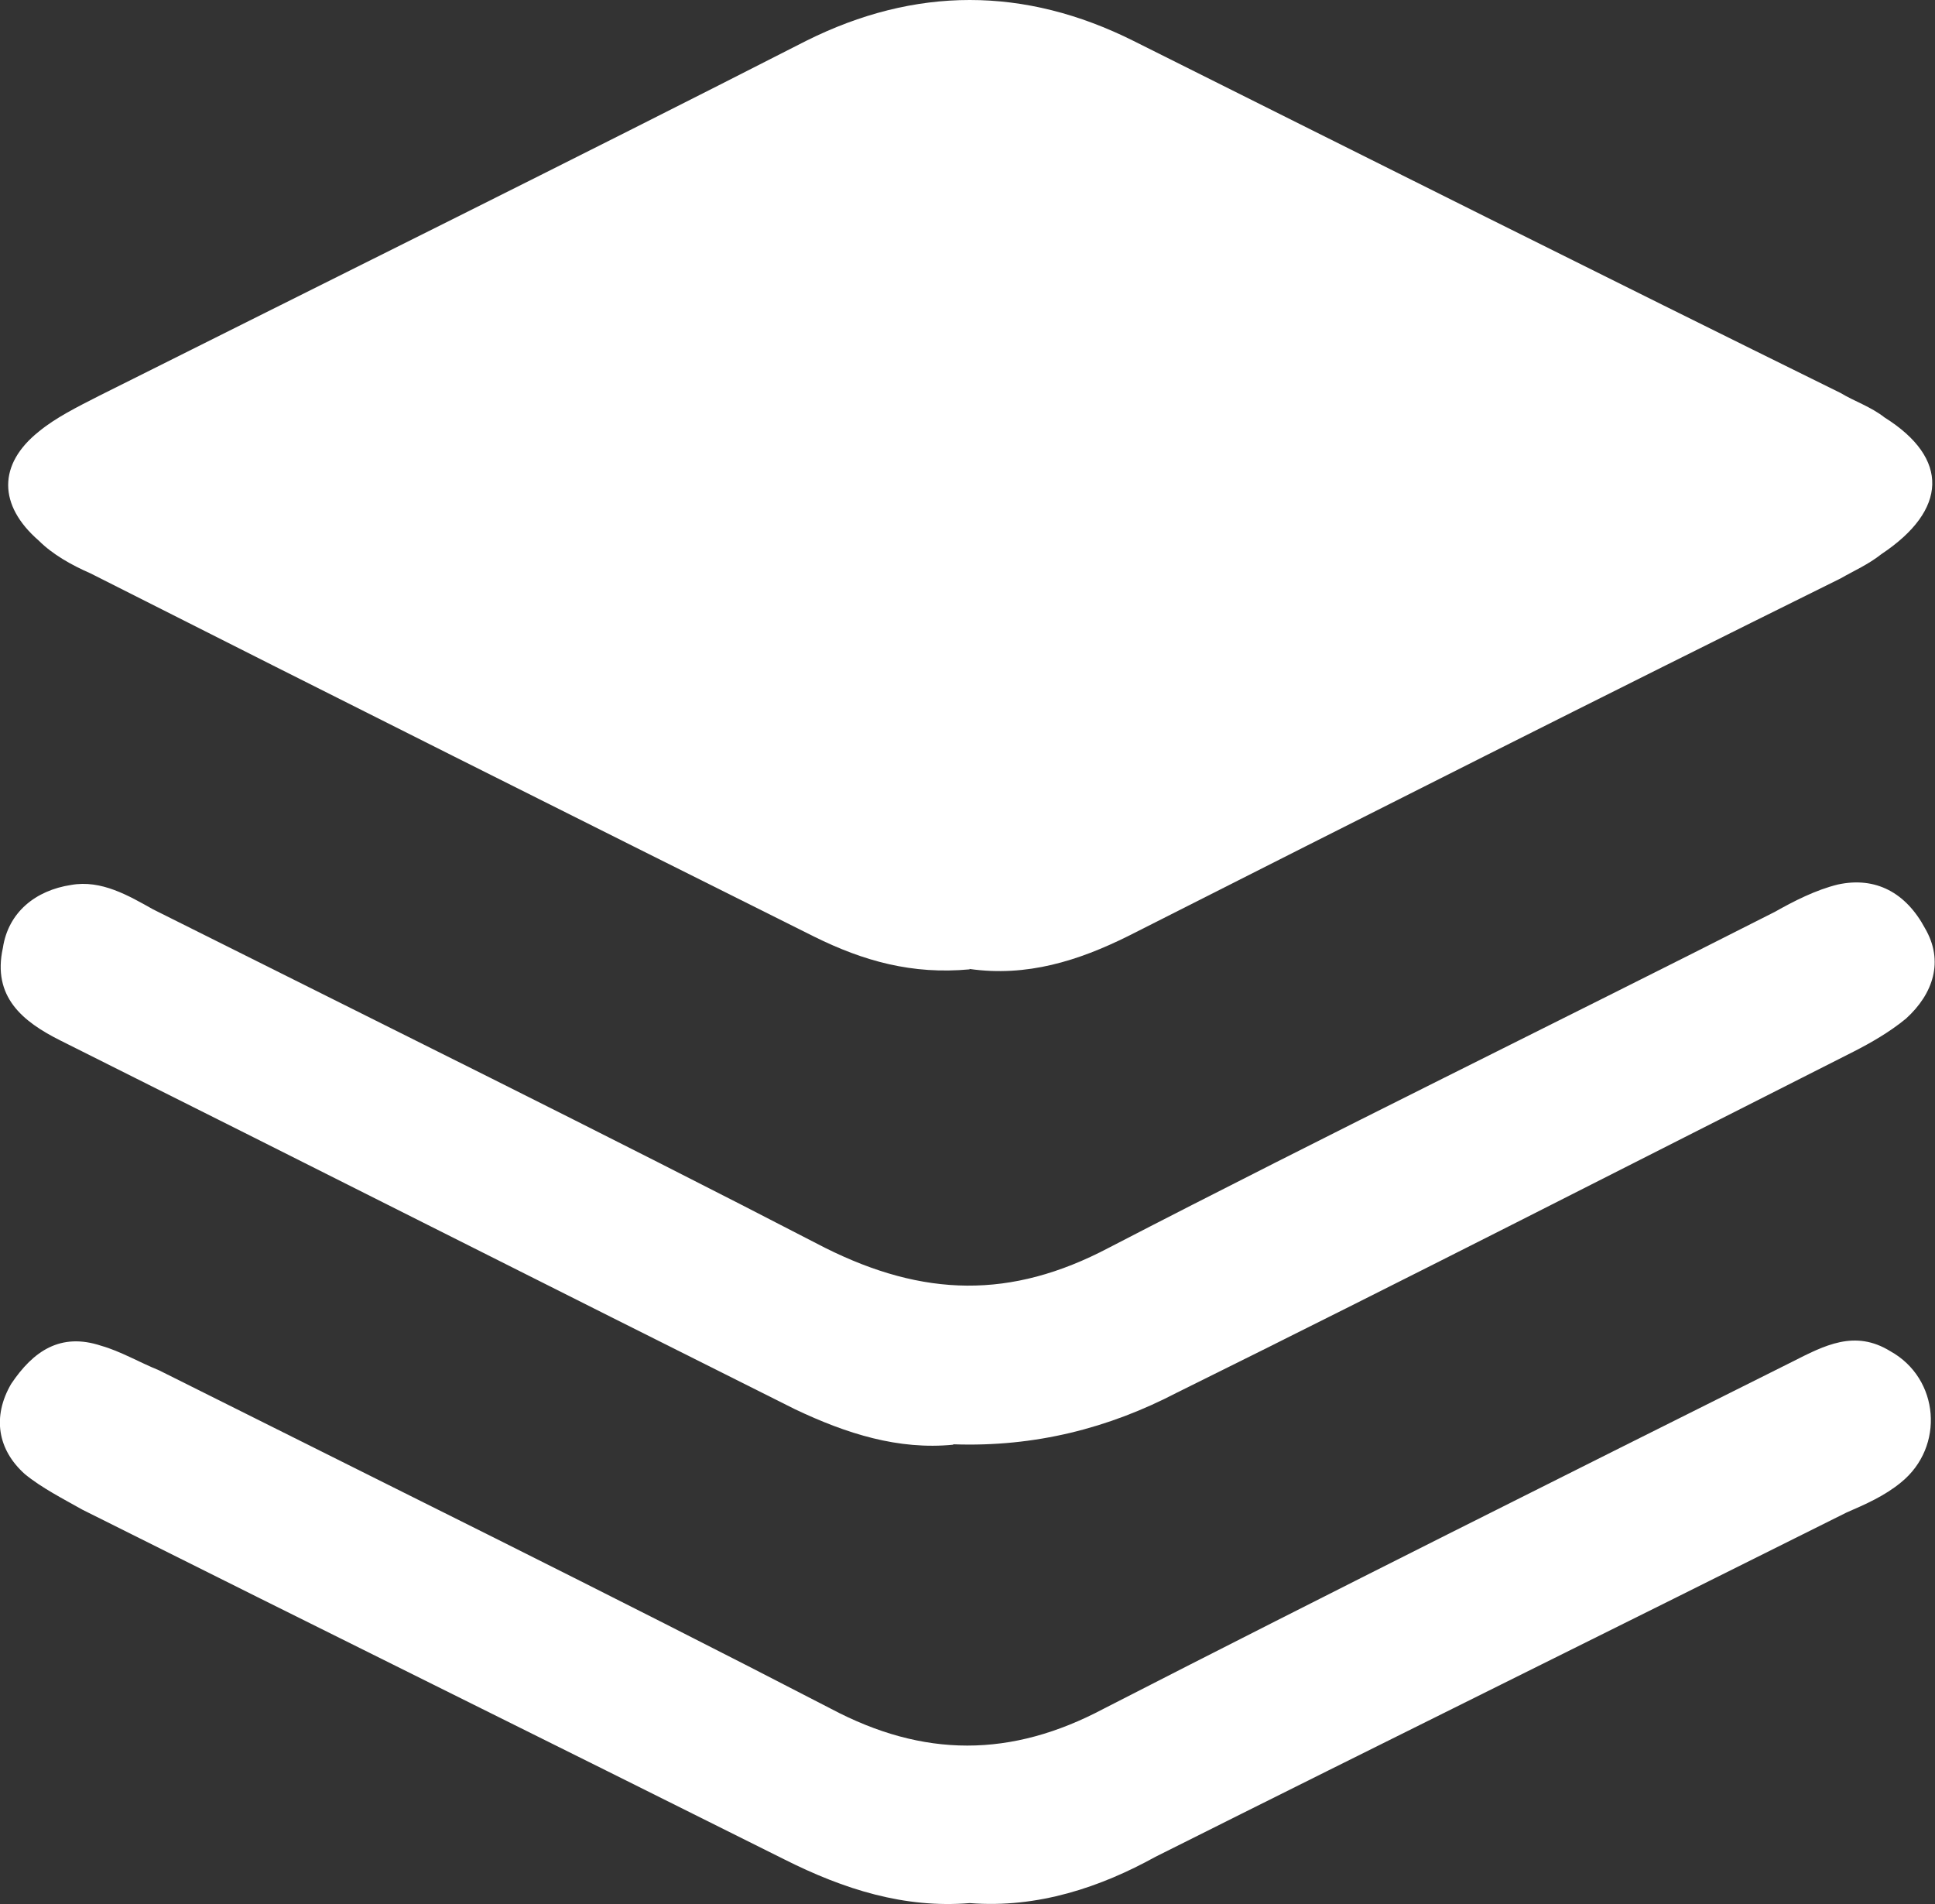 <?xml version="1.0" encoding="UTF-8"?>
<svg id="Layer_2" data-name="Layer 2" xmlns="http://www.w3.org/2000/svg" viewBox="0 0 46.77 46.03">
  <rect x="0" y="0" width="46.77" height="46.03" fill="#333333" stroke="none"/>
  <defs>
    <style>
      .cls-1 {
        fill: #fff;
        stroke-width: 0px;
      }
    </style>
  </defs>
  <g id="Layer_1-2" data-name="Layer 1">
    <g>
      <path class="cls-1" d="M23.44,23.43c-1.39.13-2.57-.2-3.76-.79-5.81-2.9-11.62-5.81-17.49-8.78-.46-.2-.92-.46-1.25-.79-.99-.86-.99-1.85,0-2.64.4-.33.92-.59,1.45-.86C8.06,6.73,13.8,3.89,19.48.99c2.64-1.32,5.28-1.32,7.92,0,5.68,2.84,11.35,5.68,17.09,8.51.33.2.73.33,1.06.59,1.58.99,1.52,2.24-.07,3.3-.33.26-.66.4-.99.59-5.74,2.84-11.48,5.74-17.23,8.65-1.19.59-2.44.99-3.83.79h0Z"/>
      <path class="cls-1" d="M23.04,34.92c-1.32.13-2.57-.26-3.83-.86-5.94-2.97-11.81-5.94-17.75-8.91-.92-.46-1.65-1.06-1.39-2.24.13-.86.79-1.39,1.65-1.52.73-.13,1.39.26,1.98.59,5.41,2.71,10.89,5.41,16.24,8.18,2.38,1.19,4.49,1.25,6.86,0,5.35-2.77,10.76-5.41,16.1-8.12.46-.26.99-.53,1.52-.66.92-.2,1.65.2,2.11,1.06.46.79.2,1.58-.46,2.18-.4.33-.86.59-1.25.79-5.48,2.77-10.89,5.54-16.37,8.25-1.65.86-3.43,1.32-5.41,1.25h0Z"/>
      <path class="cls-1" d="M23.44,46c-1.58.13-3.04-.33-4.49-1.06-5.68-2.84-11.29-5.61-16.96-8.45-.46-.26-.99-.53-1.39-.86-.66-.59-.79-1.39-.33-2.18.53-.79,1.19-1.25,2.18-.92.46.13.92.4,1.39.59,5.41,2.71,10.89,5.41,16.24,8.18,2.24,1.19,4.36,1.19,6.6,0,5.54-2.84,11.09-5.61,16.63-8.38.79-.4,1.52-.79,2.38-.26,1.19.66,1.32,2.31.26,3.17-.4.33-.86.53-1.32.73-5.54,2.77-11.15,5.54-16.7,8.32-1.32.73-2.84,1.25-4.49,1.12h0Z"/>
    </g>
  </g>
</svg>